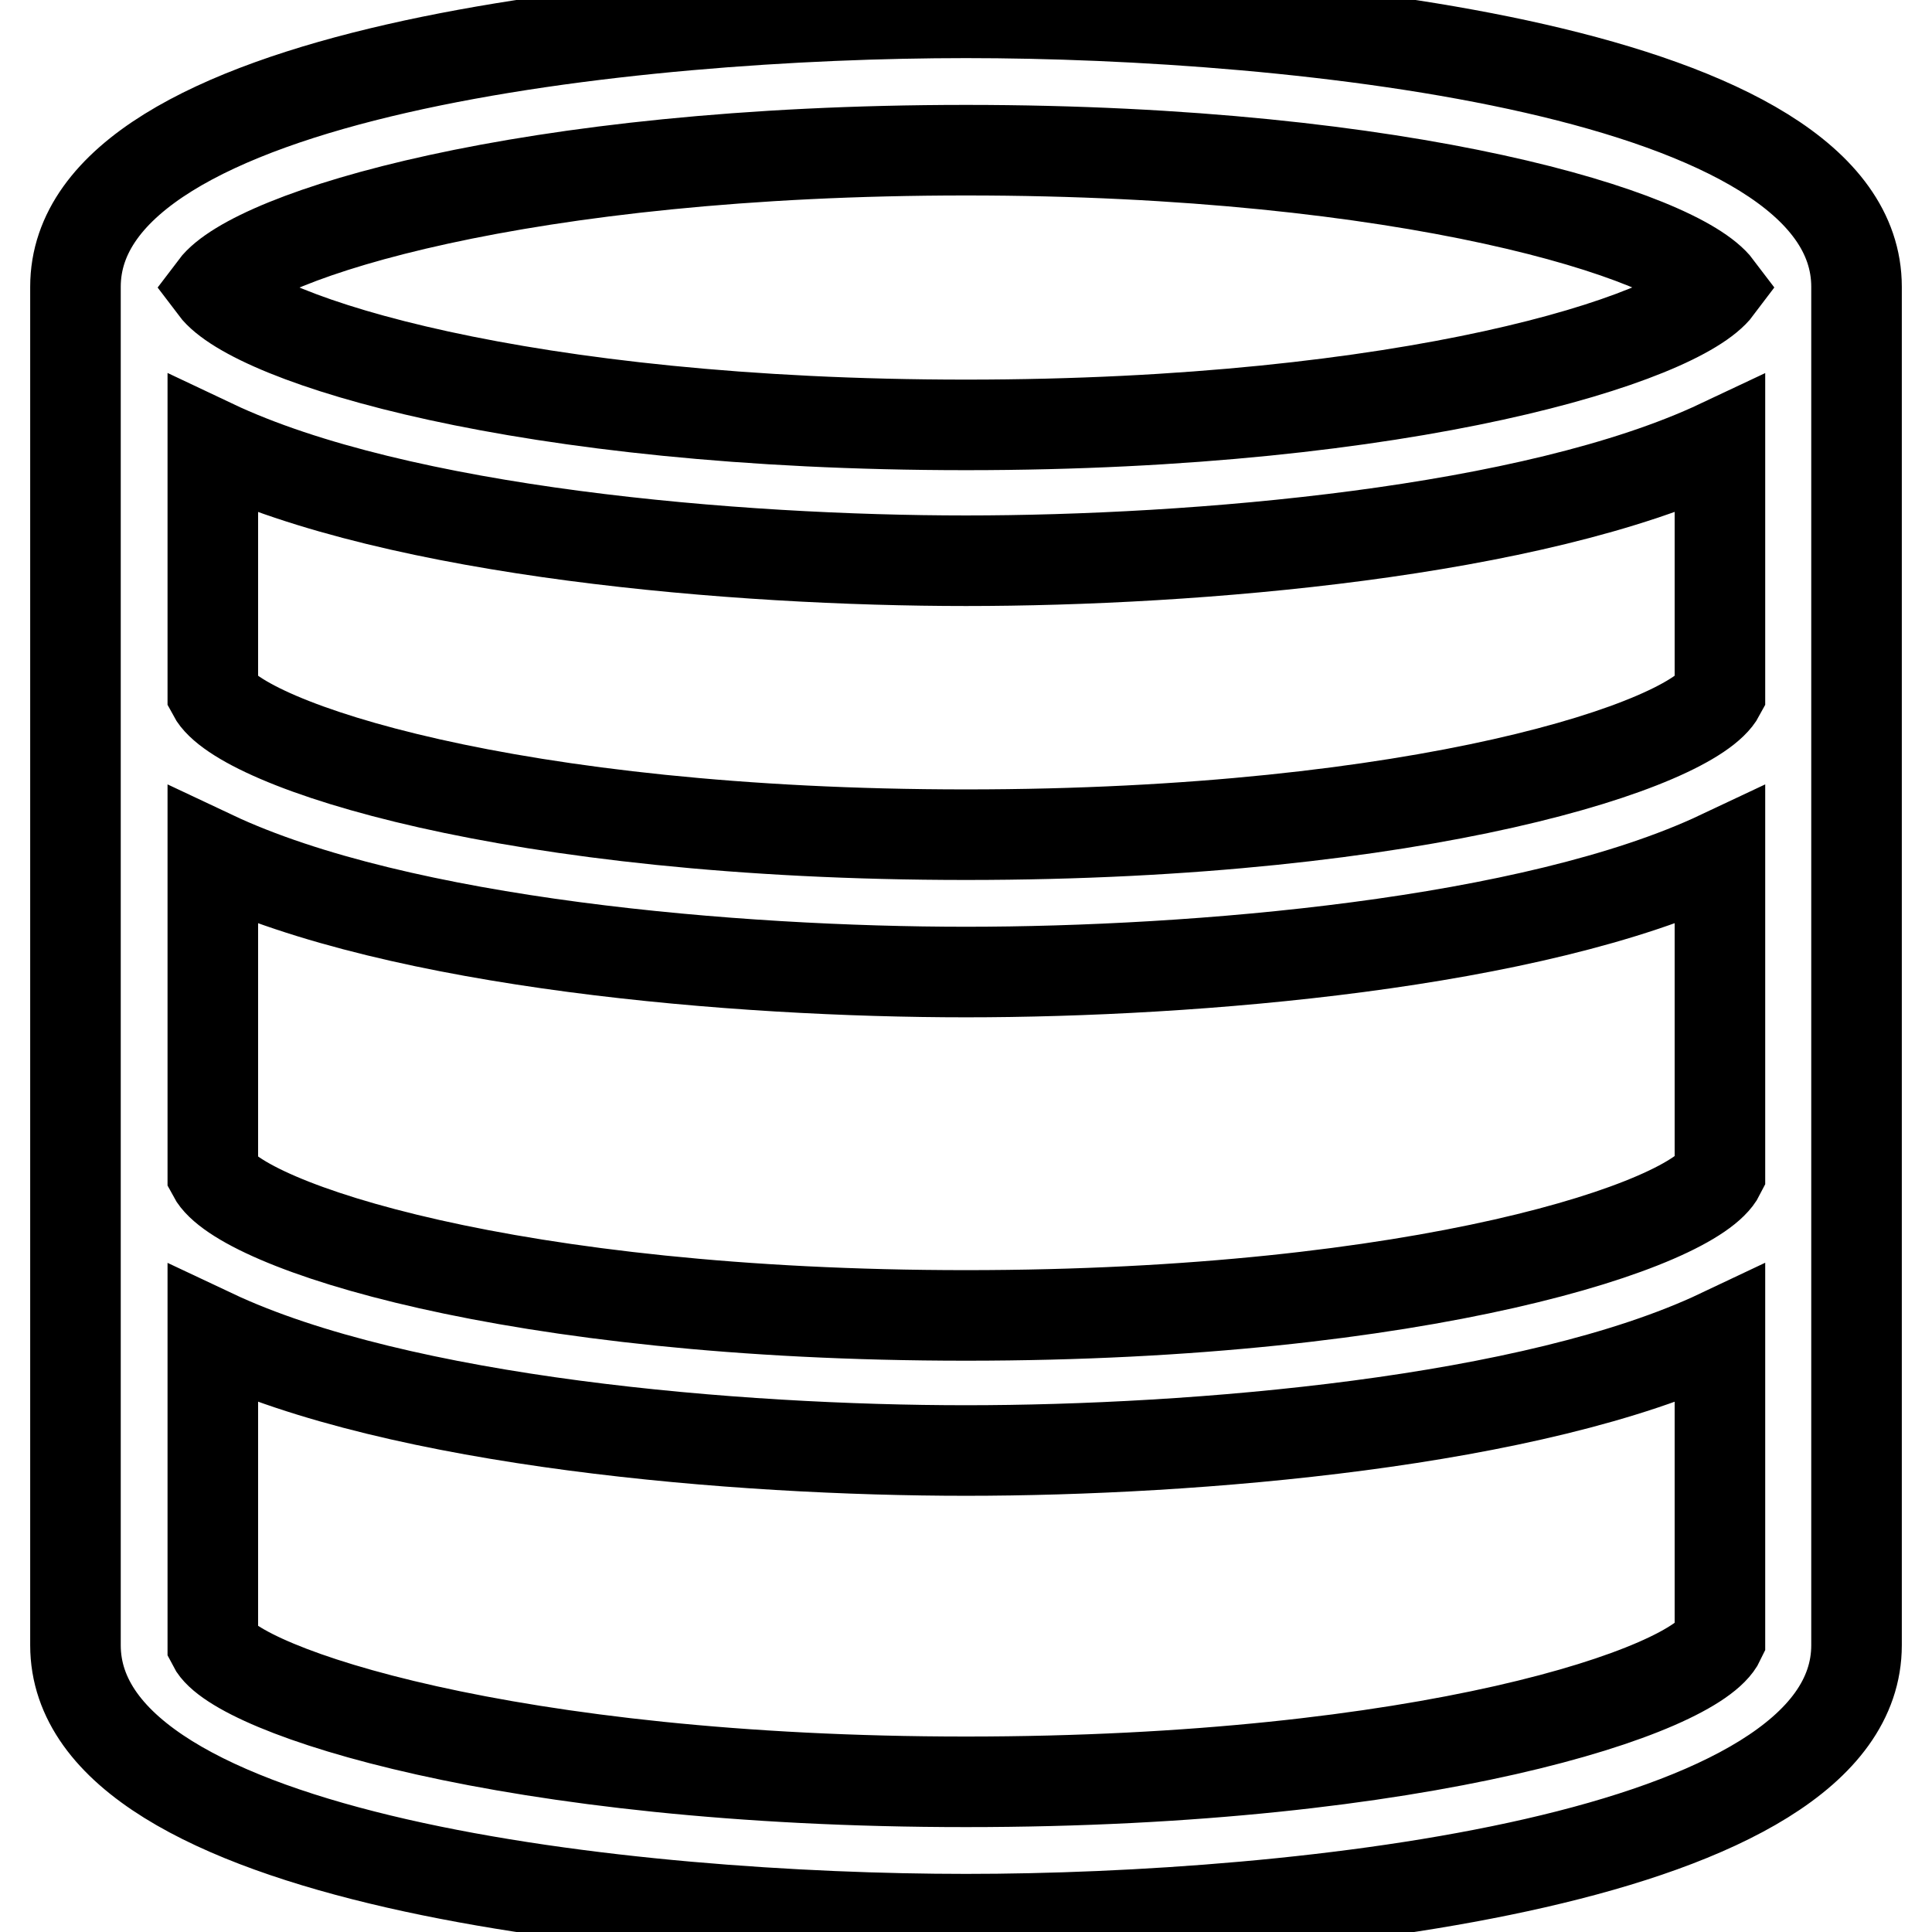 <?xml version="1.0" encoding="utf-8"?>
<!-- Svg Vector Icons : http://www.onlinewebfonts.com/icon -->
<!DOCTYPE svg PUBLIC "-//W3C//DTD SVG 1.1//EN" "http://www.w3.org/Graphics/SVG/1.1/DTD/svg11.dtd">
<svg version="1.1" xmlns="http://www.w3.org/2000/svg" xmlns:xlink="http://www.w3.org/1999/xlink" x="0px" y="0px" viewBox="0 0 256 256" enable-background="new 0 0 256 256" xml:space="preserve">
<g> <path stroke-width="12" fill-opacity="0" stroke="#000000"  d="M128,1.7C84.2,1.7,10,9.3,10,38v180c0,28.7,74.2,36.3,118,36.3c43.8,0,118-7.7,118-36.3V38 C246,9.3,171.8,1.7,128,1.7z M28.2,113.4c24.8,11.7,69.5,15.4,99.8,15.4c30.3,0,75.1-3.7,99.9-15.4l0,42.1 c-3.4,6.8-39.5,18.8-99.9,18.8c-60.2,0-96.2-11.9-99.8-18.7V113.4z M128,110.6c-60.2,0-96.2-11.9-99.8-18.7v-33 C52.9,70.6,97.7,74.3,128,74.3c30.3,0,75.1-3.7,99.9-15.4l0,33C224.3,98.7,188.3,110.6,128,110.6z M128,19.9 c58.7,0,94.4,11.3,99.6,18.2c-5.1,6.8-40.9,18.2-99.6,18.2c-58.7,0-94.4-11.3-99.6-18.2C33.6,31.2,69.3,19.9,128,19.9z M128,236.1 c-60.6,0-96.7-12.1-99.8-18.2v-41.1c24.8,11.7,69.5,15.4,99.8,15.4c30.3,0,75.2-3.7,99.9-15.4l0,40.5 C224.7,224.1,188.6,236.1,128,236.1L128,236.1z"/></g>
</svg>